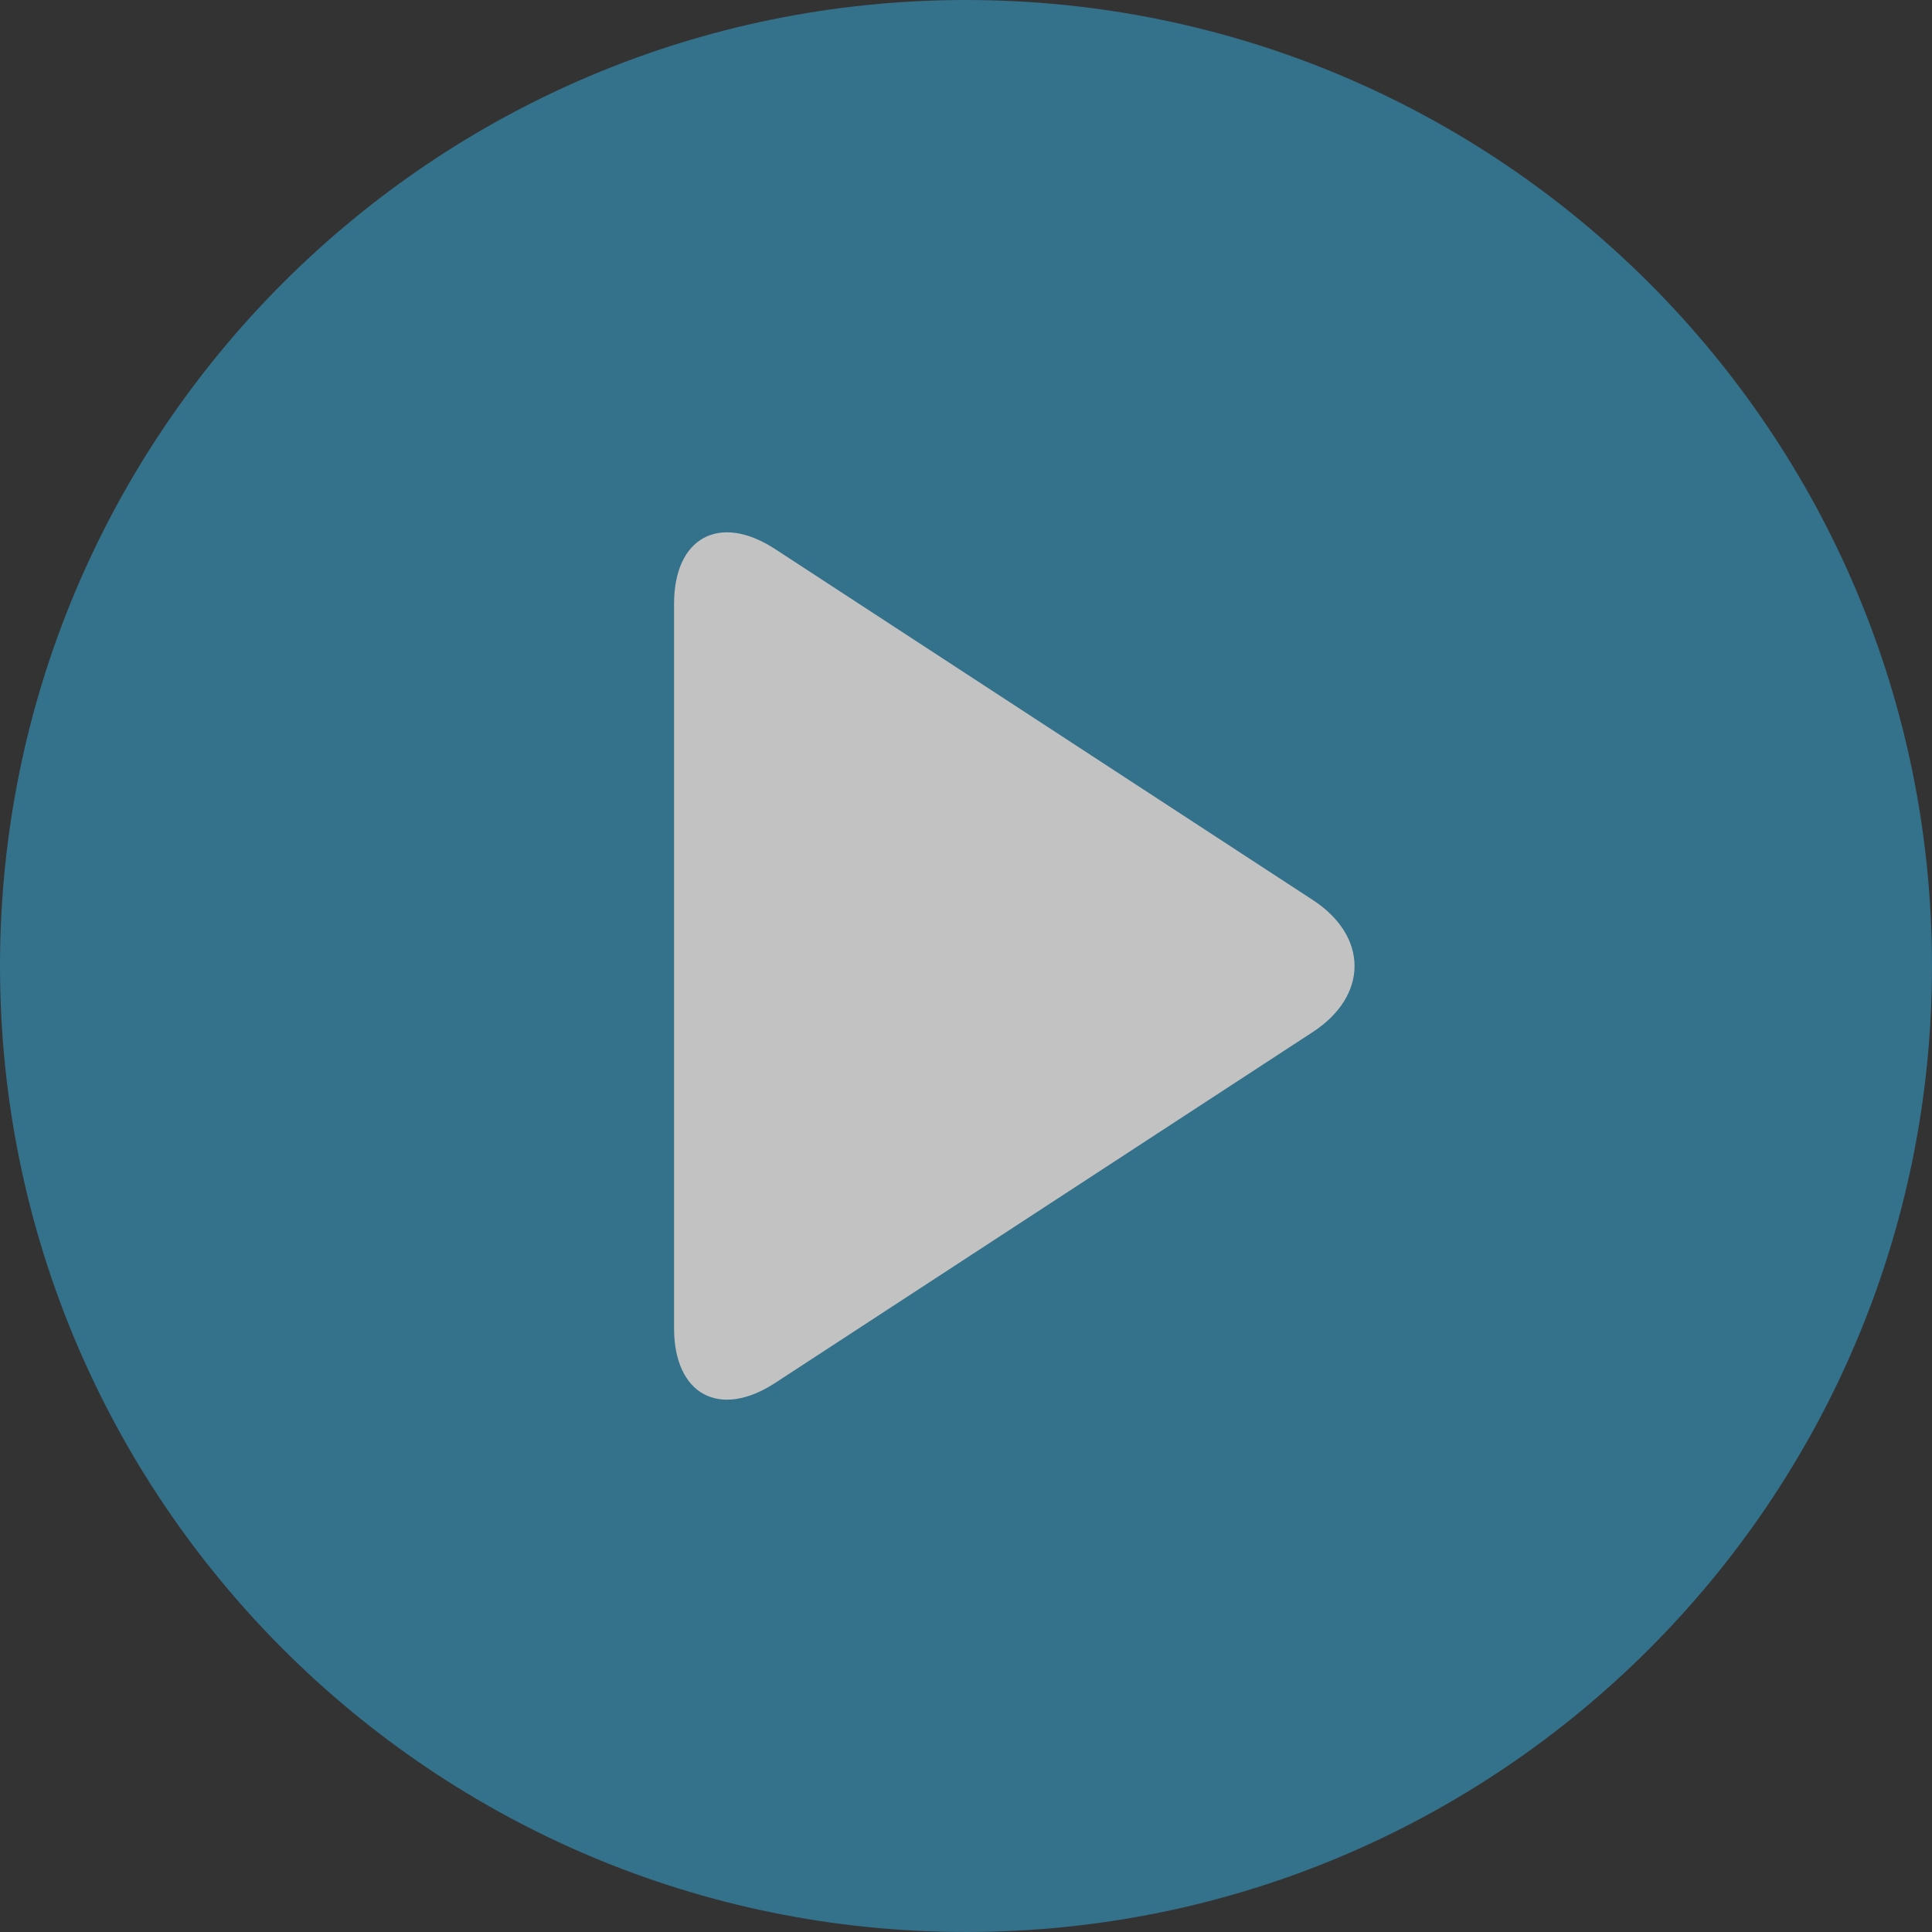 <?xml version="1.0" encoding="utf-8"?>
<!-- Generator: Adobe Illustrator 16.0.3, SVG Export Plug-In . SVG Version: 6.00 Build 0)  -->
<!DOCTYPE svg PUBLIC "-//W3C//DTD SVG 1.1//EN" "http://www.w3.org/Graphics/SVG/1.1/DTD/svg11.dtd">
<svg version="1.1" id="レイヤー_1" xmlns="http://www.w3.org/2000/svg" xmlns:xlink="http://www.w3.org/1999/xlink" x="0px"
	 y="0px" width="1000.002px" height="999.998px" viewBox="0 0 1000.002 999.998" enable-background="new 0 0 1000.002 999.998"
	 xml:space="preserve">
<rect x="0" y="0" width="1000.002" height="999.998" fill="#333333" stroke="none"/>
<g opacity="0.7">
	<path fill="#358BB0" d="M1000.002,500.001c0,276.143-223.854,499.997-500.001,499.997C223.863,999.998,0,776.144,0,500.001
		C0,223.859,223.863,0,500.001,0C776.147,0,1000.002,223.859,1000.002,500.001z"/>
	<path fill="#FFFFFF" d="M348.893,312.541c0-34.371,23.549-47.123,52.334-28.334l278.296,181.639
		c28.785,18.785,28.785,49.521,0,68.315L401.227,715.8c-28.785,18.785-52.334,6.028-52.334-28.338V312.541z"/>
</g>
</svg>
